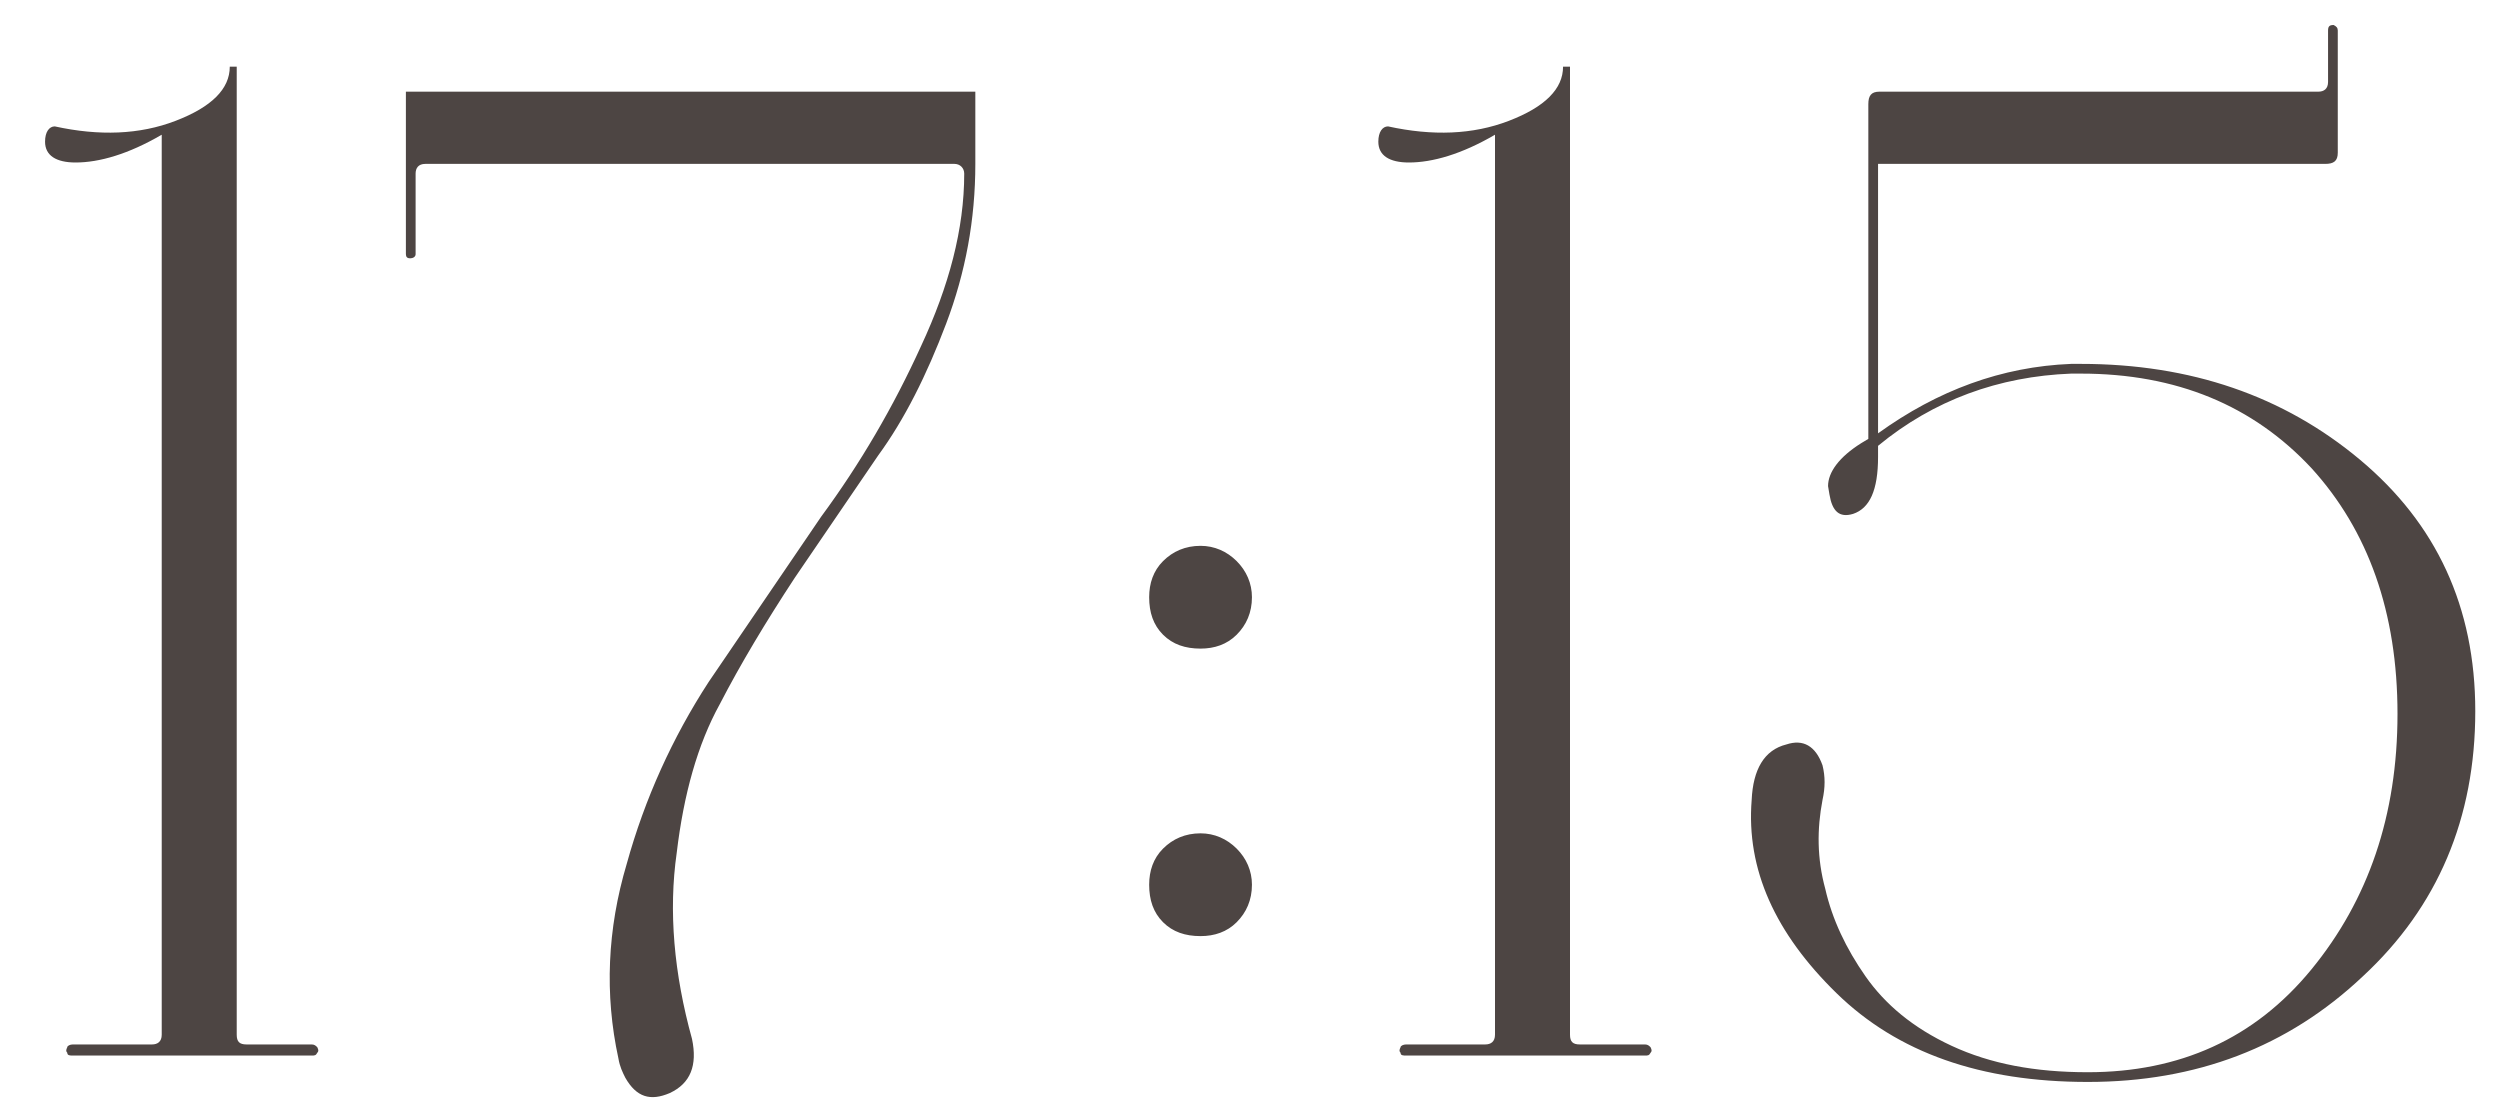 <?xml version="1.0" encoding="UTF-8"?> <svg xmlns="http://www.w3.org/2000/svg" width="45" height="20" viewBox="0 0 45 20" fill="none"><path d="M1.361 2.925C1.011 2.925 0.811 2.8 0.811 2.55C0.811 2.375 0.886 2.275 0.986 2.275C1.786 2.45 2.511 2.425 3.161 2.175C3.811 1.925 4.136 1.6 4.136 1.2H4.261V18.625C4.261 18.75 4.311 18.8 4.436 18.8H5.611C5.661 18.8 5.686 18.825 5.711 18.85C5.736 18.9 5.736 18.925 5.711 18.95C5.686 19 5.661 19 5.611 19H1.311C1.261 19 1.211 19 1.211 18.95C1.186 18.925 1.186 18.9 1.211 18.85C1.211 18.825 1.261 18.8 1.311 18.8H2.736C2.836 18.8 2.911 18.75 2.911 18.625V2.425C2.311 2.775 1.786 2.925 1.361 2.925ZM12.456 18.7C12.556 19.175 12.431 19.5 12.056 19.675C11.706 19.825 11.456 19.75 11.256 19.4C11.206 19.3 11.156 19.2 11.131 19.05C10.881 17.9 10.931 16.725 11.281 15.55C11.606 14.375 12.106 13.275 12.756 12.275L14.781 9.3C15.481 8.35 16.081 7.325 16.581 6.225C17.081 5.15 17.356 4.125 17.356 3.125C17.356 3.025 17.281 2.95 17.181 2.95H7.656C7.531 2.95 7.481 3.025 7.481 3.125V4.575C7.481 4.625 7.431 4.65 7.381 4.65C7.331 4.65 7.306 4.625 7.306 4.575V1.65H17.556V2.95C17.556 3.95 17.381 4.9 17.031 5.825C16.681 6.75 16.281 7.55 15.806 8.2L14.306 10.4C13.781 11.2 13.331 11.95 12.956 12.675C12.556 13.4 12.306 14.3 12.181 15.35C12.031 16.4 12.131 17.525 12.456 18.7ZM20.685 10.75C20.685 10.5 20.76 10.275 20.935 10.1C21.11 9.925 21.335 9.825 21.61 9.825C21.86 9.825 22.085 9.925 22.26 10.1C22.435 10.275 22.535 10.5 22.535 10.75C22.535 11.025 22.435 11.25 22.26 11.425C22.085 11.6 21.86 11.675 21.61 11.675C21.335 11.675 21.11 11.6 20.935 11.425C20.76 11.25 20.685 11.025 20.685 10.75ZM20.685 15.925C20.685 15.675 20.76 15.45 20.935 15.275C21.11 15.1 21.335 15 21.61 15C21.86 15 22.085 15.1 22.26 15.275C22.435 15.45 22.535 15.675 22.535 15.925C22.535 16.2 22.435 16.425 22.26 16.6C22.085 16.775 21.86 16.85 21.61 16.85C21.335 16.85 21.11 16.775 20.935 16.6C20.76 16.425 20.685 16.2 20.685 15.925ZM25.36 2.925C25.01 2.925 24.81 2.8 24.81 2.55C24.81 2.375 24.885 2.275 24.985 2.275C25.785 2.45 26.51 2.425 27.16 2.175C27.81 1.925 28.135 1.6 28.135 1.2H28.26V18.625C28.26 18.75 28.31 18.8 28.435 18.8H29.61C29.66 18.8 29.685 18.825 29.71 18.85C29.735 18.9 29.735 18.925 29.71 18.95C29.685 19 29.66 19 29.61 19H25.31C25.26 19 25.21 19 25.21 18.95C25.185 18.925 25.185 18.9 25.21 18.85C25.21 18.825 25.26 18.8 25.31 18.8H26.735C26.835 18.8 26.91 18.75 26.91 18.625V2.425C26.31 2.775 25.785 2.925 25.36 2.925ZM37.28 6.725C35.98 6.775 34.805 7.2 33.805 8.025V8.225C33.805 8.825 33.655 9.15 33.355 9.25C33.105 9.325 32.98 9.2 32.93 8.9L32.905 8.75C32.905 8.5 33.105 8.225 33.505 7.975L33.63 7.9V1.875C33.63 1.725 33.68 1.65 33.83 1.65H41.73C41.83 1.65 41.905 1.6 41.905 1.475V0.55C41.905 0.475 41.93 0.45 42.005 0.45C42.055 0.475 42.08 0.5 42.08 0.55V2.75C42.08 2.9 42.005 2.95 41.855 2.95H33.805V7.8C34.88 7.025 36.03 6.6 37.28 6.55H37.455C39.43 6.55 41.105 7.125 42.48 8.275C43.855 9.425 44.555 10.925 44.555 12.8C44.555 14.725 43.88 16.325 42.53 17.575C41.18 18.85 39.53 19.475 37.58 19.475C35.655 19.475 34.155 18.95 33.055 17.875C31.955 16.8 31.43 15.65 31.53 14.4C31.555 13.85 31.755 13.5 32.155 13.4C32.455 13.3 32.68 13.425 32.805 13.775C32.855 13.975 32.855 14.175 32.805 14.4C32.705 14.925 32.705 15.45 32.855 16C32.98 16.55 33.23 17.075 33.58 17.575C33.93 18.075 34.43 18.5 35.13 18.825C35.83 19.15 36.63 19.3 37.58 19.3C39.23 19.3 40.58 18.7 41.605 17.45C42.63 16.2 43.155 14.675 43.155 12.85C43.155 11.025 42.63 9.55 41.605 8.425C40.555 7.3 39.18 6.725 37.455 6.725H37.28Z" fill="#4D4543"></path></svg> 